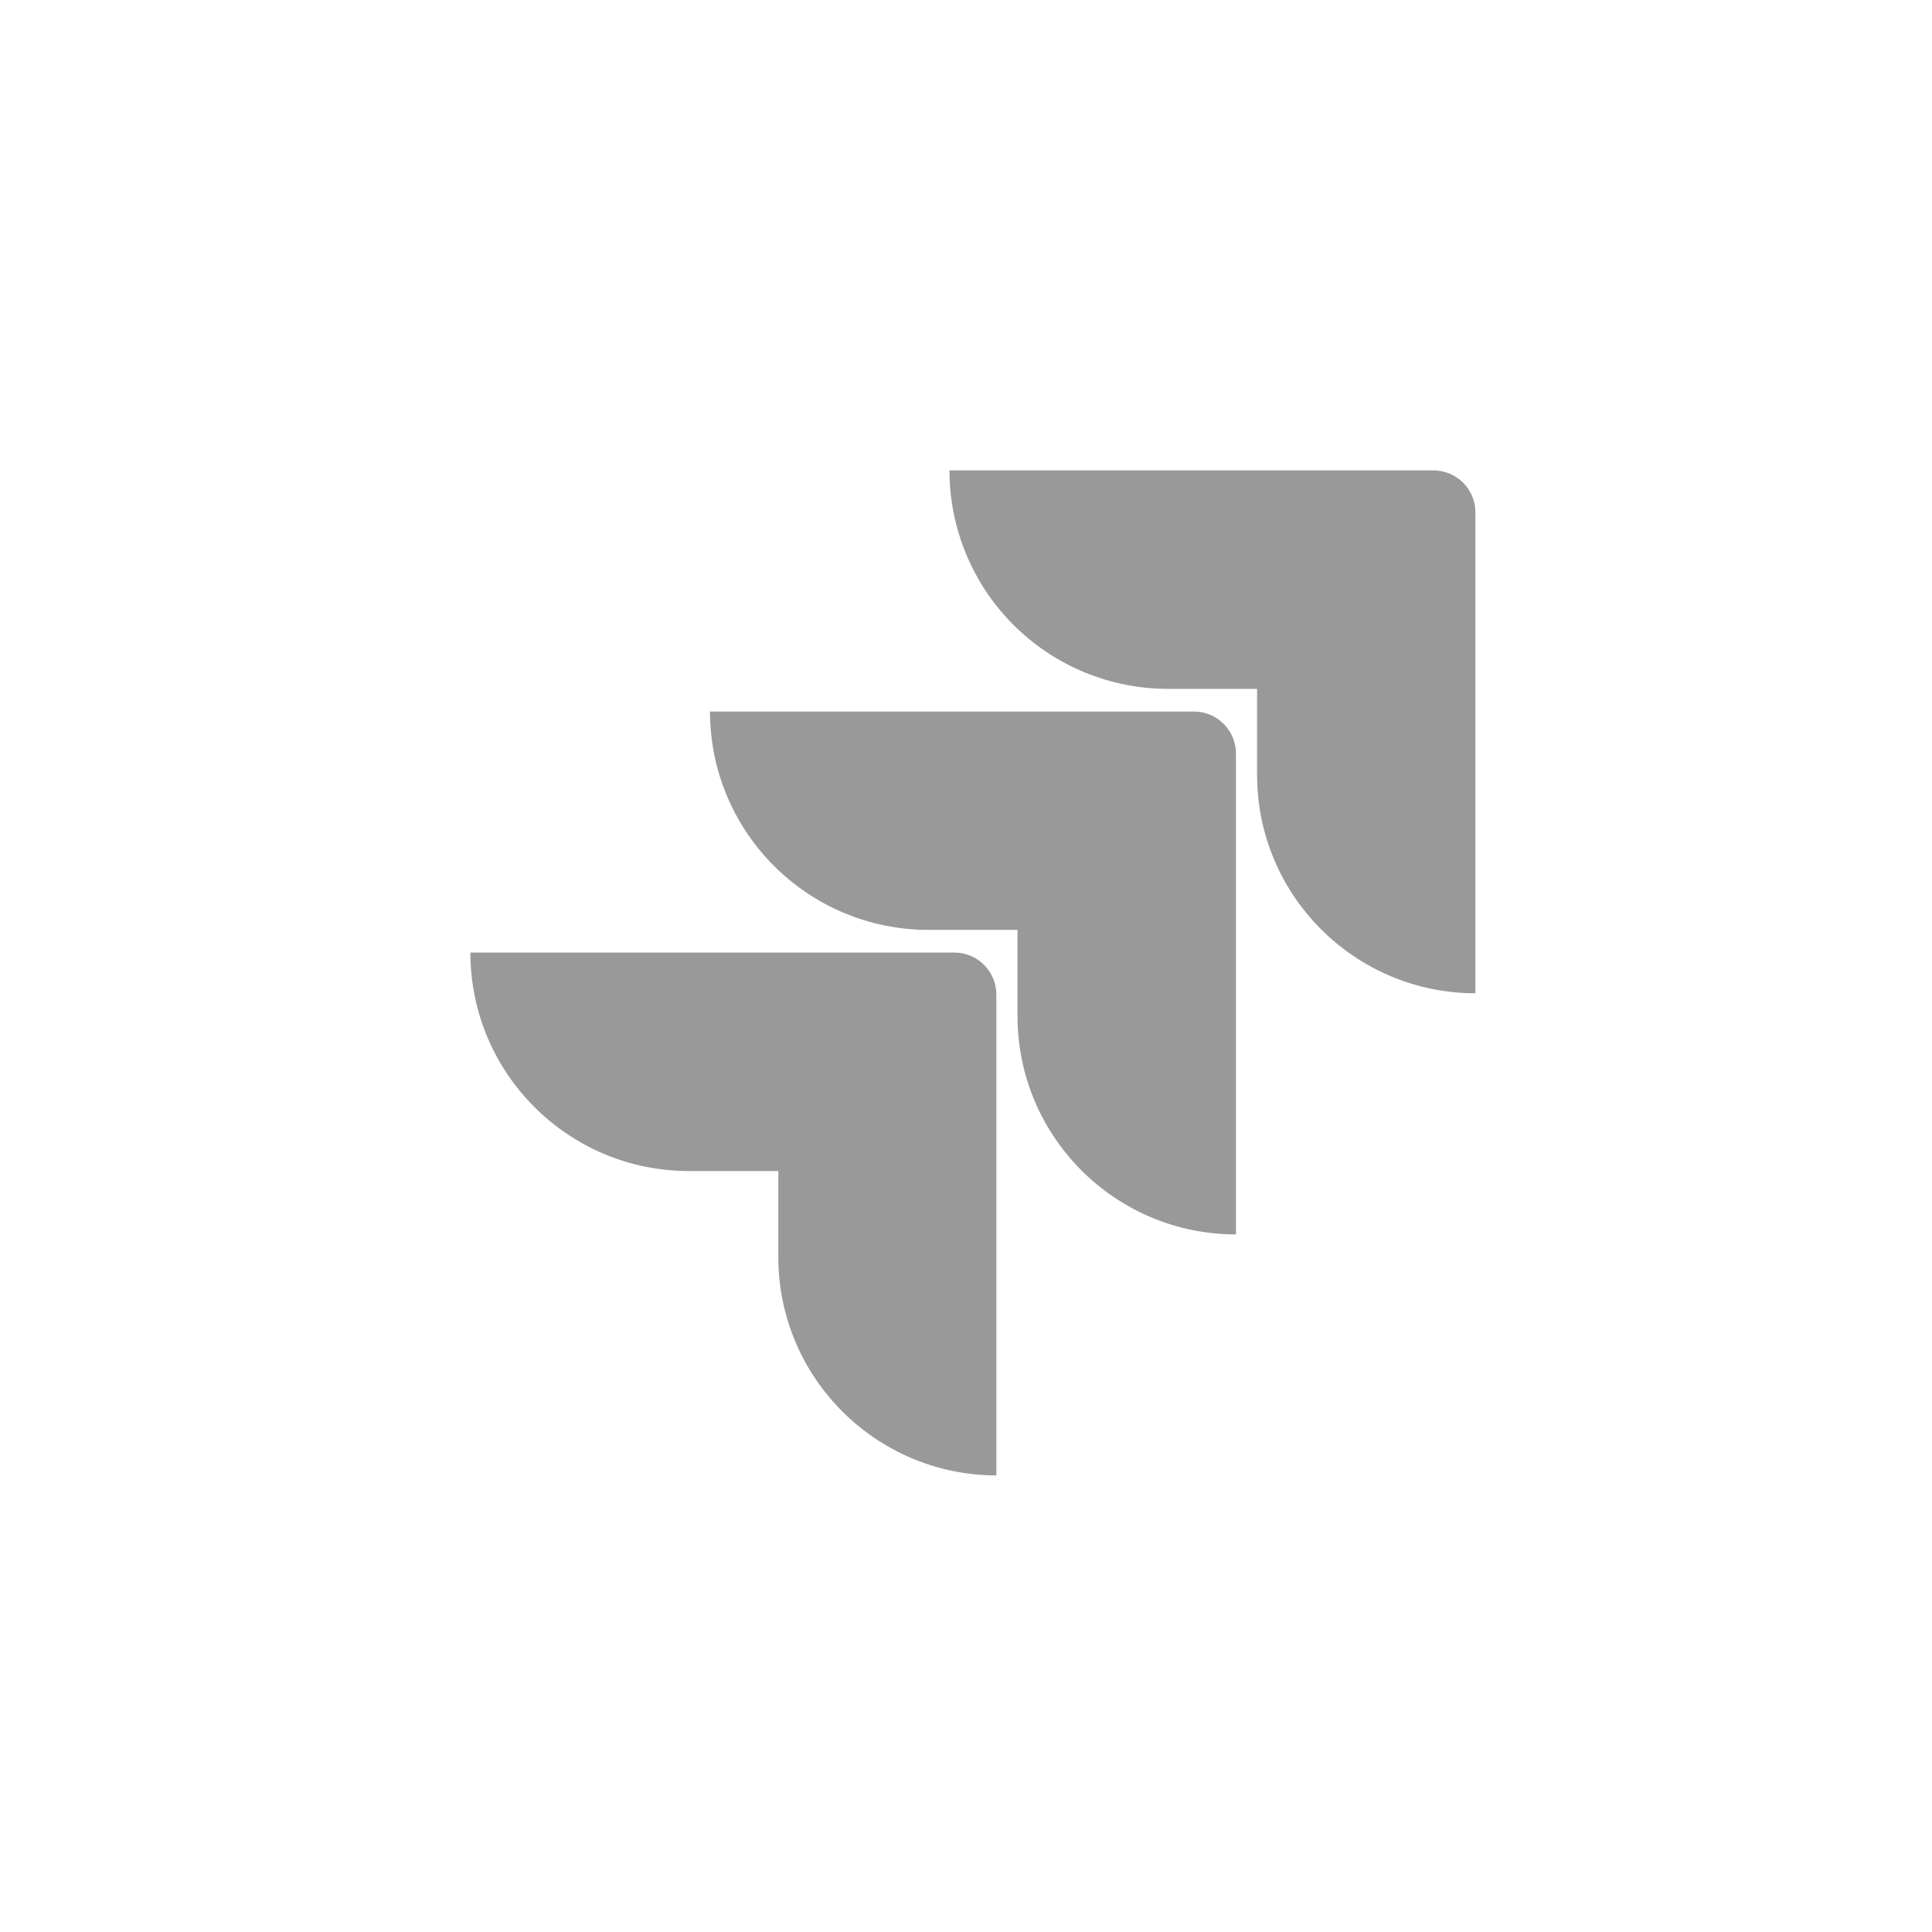 <svg width="115" height="115" viewBox="0 0 115 115" fill="none" xmlns="http://www.w3.org/2000/svg">
<path d="M85.323 28H56.516C56.516 31.449 57.886 34.757 60.325 37.195C62.763 39.634 66.071 41.004 69.52 41.004H74.826V46.128C74.831 53.303 80.647 59.119 87.822 59.124V30.499C87.822 29.119 86.704 28 85.323 28Z" fill="#999999"/>
<path d="M71.07 42.354H42.262C42.267 49.529 48.082 55.345 55.258 55.35H60.565V60.49C60.574 67.666 66.393 73.477 73.569 73.477V44.853C73.569 43.473 72.45 42.354 71.07 42.354Z" fill="#999999"/>
<path d="M56.808 56.7H28C28 63.882 33.822 69.704 41.004 69.704H46.328V74.827C46.332 81.996 52.138 87.809 59.307 87.823V59.199C59.307 57.819 58.188 56.7 56.808 56.7Z" fill="#999999"/>
</svg>
